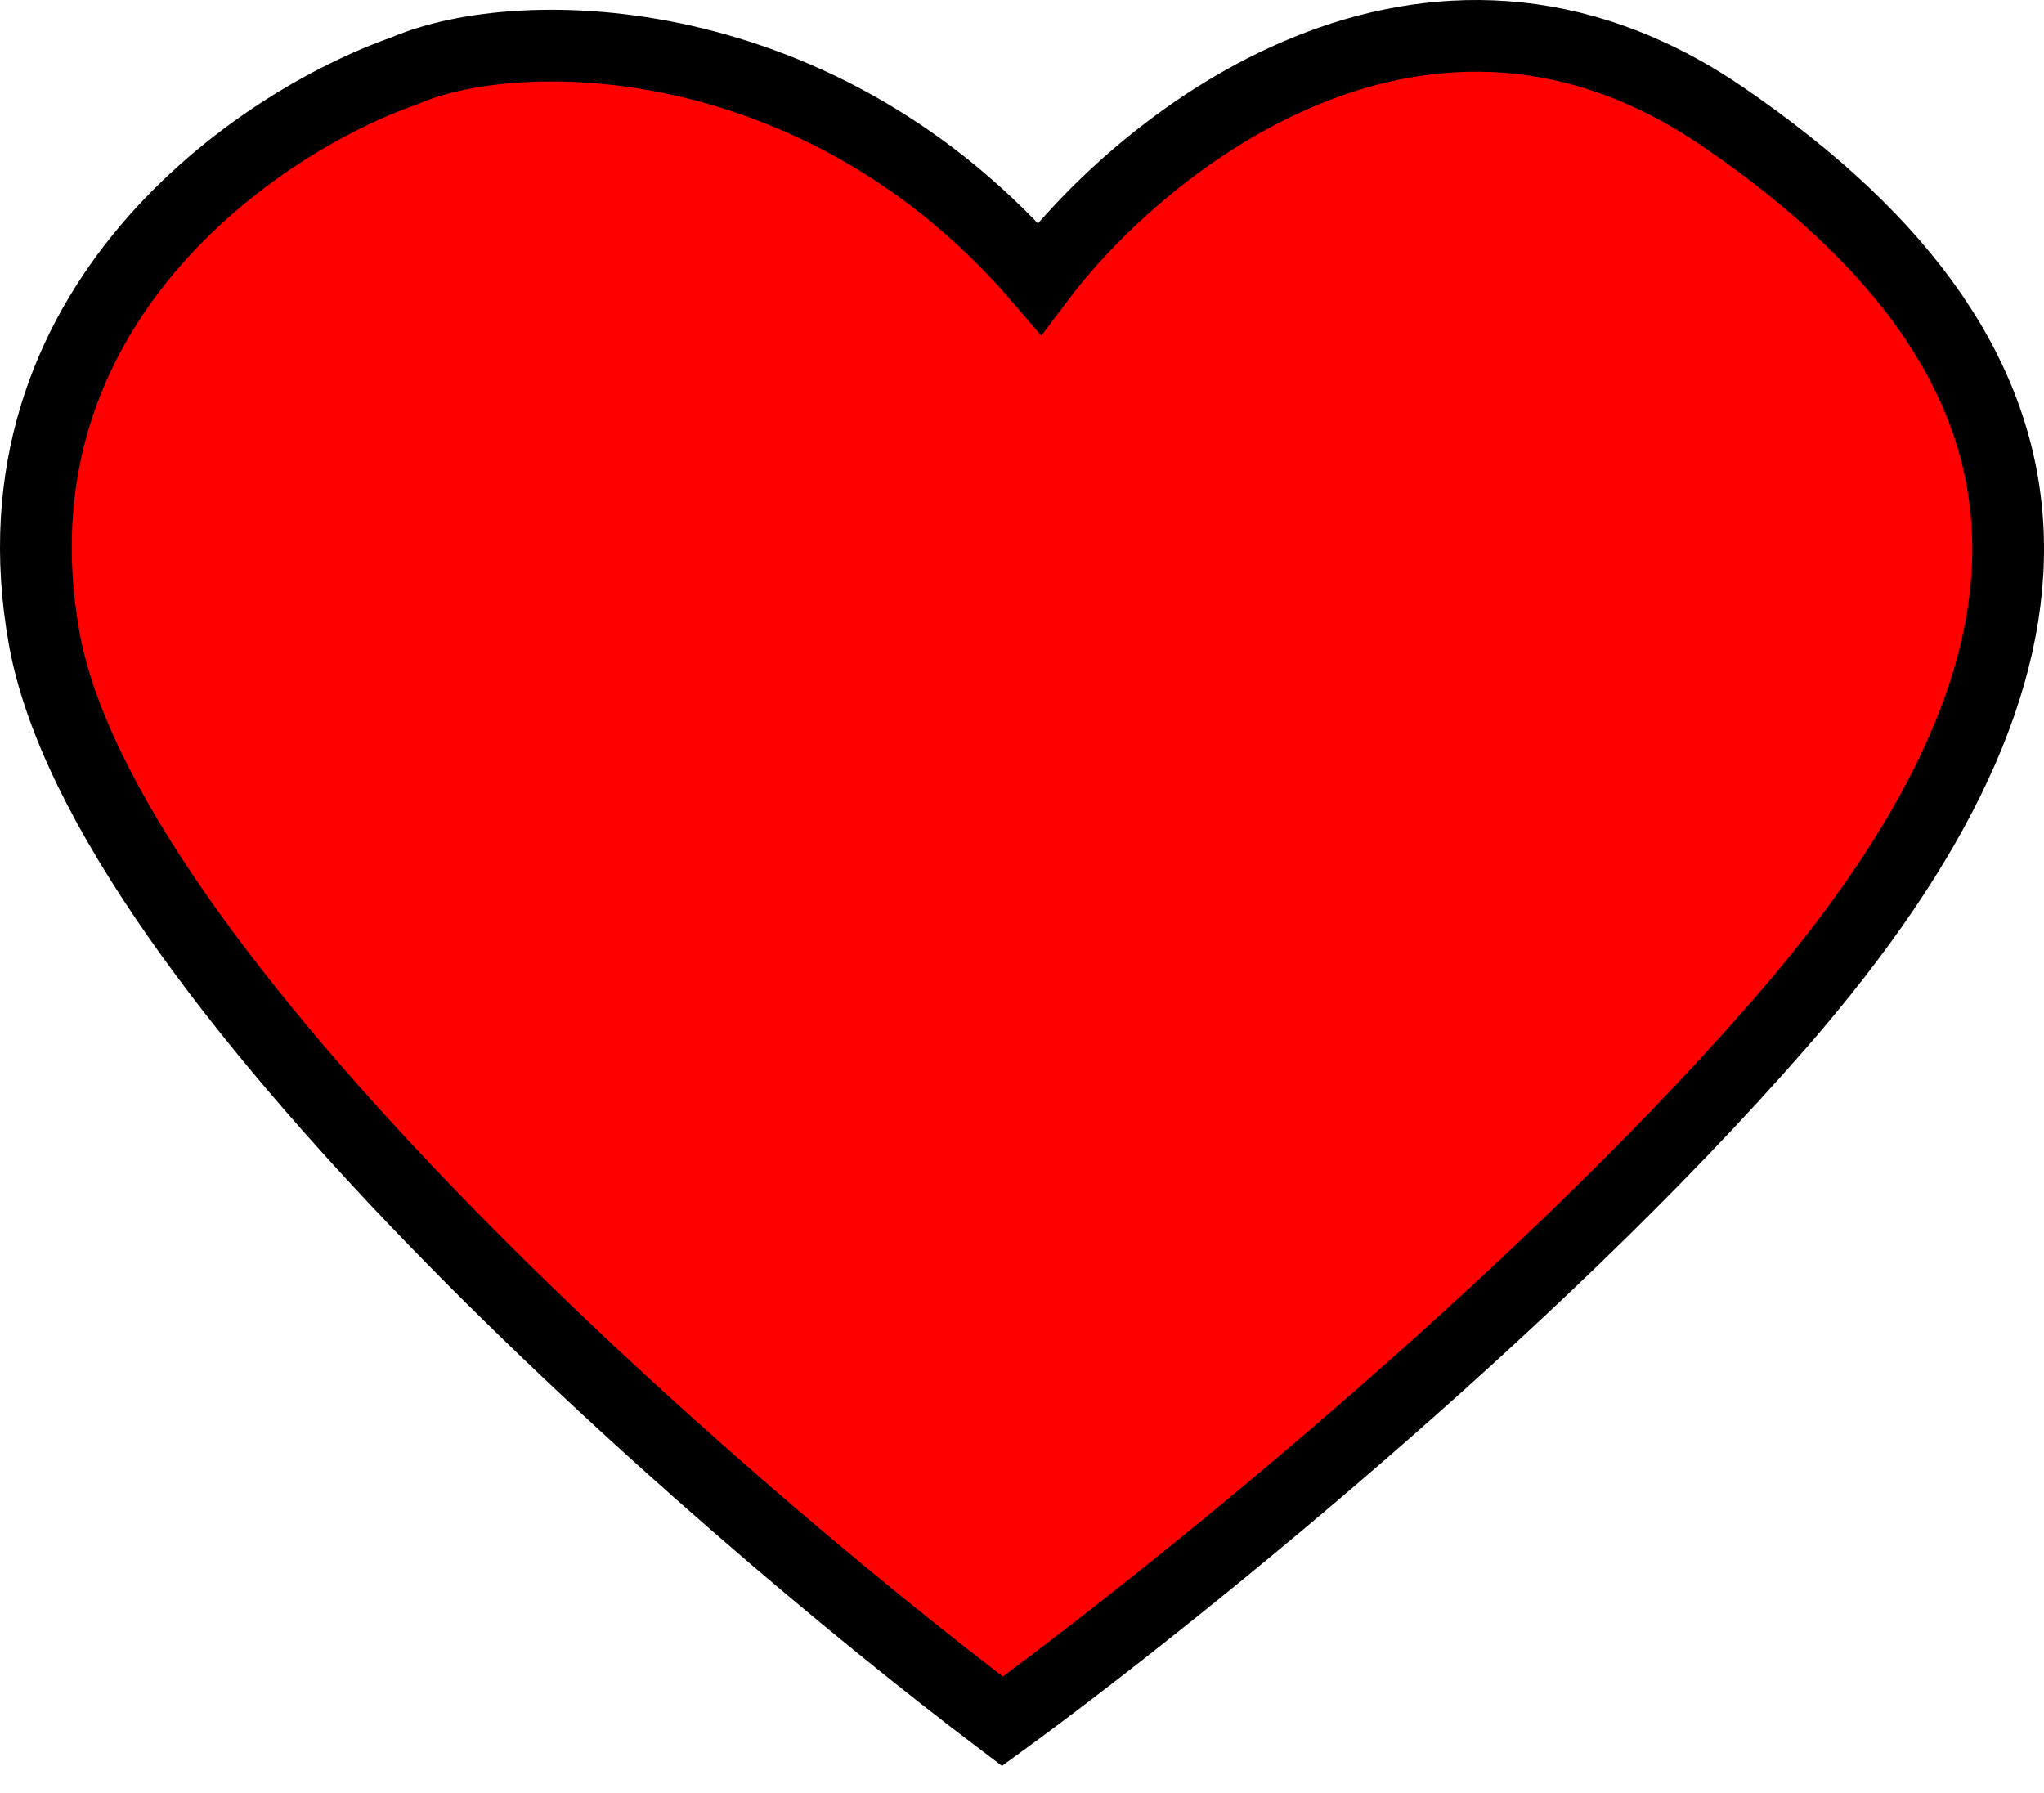 <svg width="57" height="50" viewBox="0 0 57 50" fill="none" xmlns="http://www.w3.org/2000/svg">
<path d="M27.953 48C32.284 44.847 42.688 36.537 49.657 28.518C58.368 18.495 58.368 10.307 48.033 3.249C39.765 -2.398 31.891 3.908 28.987 7.766C22.934 0.708 14.518 0.567 11.27 1.978C7.234 3.39 -0.423 8.529 1.23 17.79C2.884 27.05 19.735 41.788 27.953 48Z" fill="#FF0000" stroke="black" stroke-width="2"/>
</svg>
